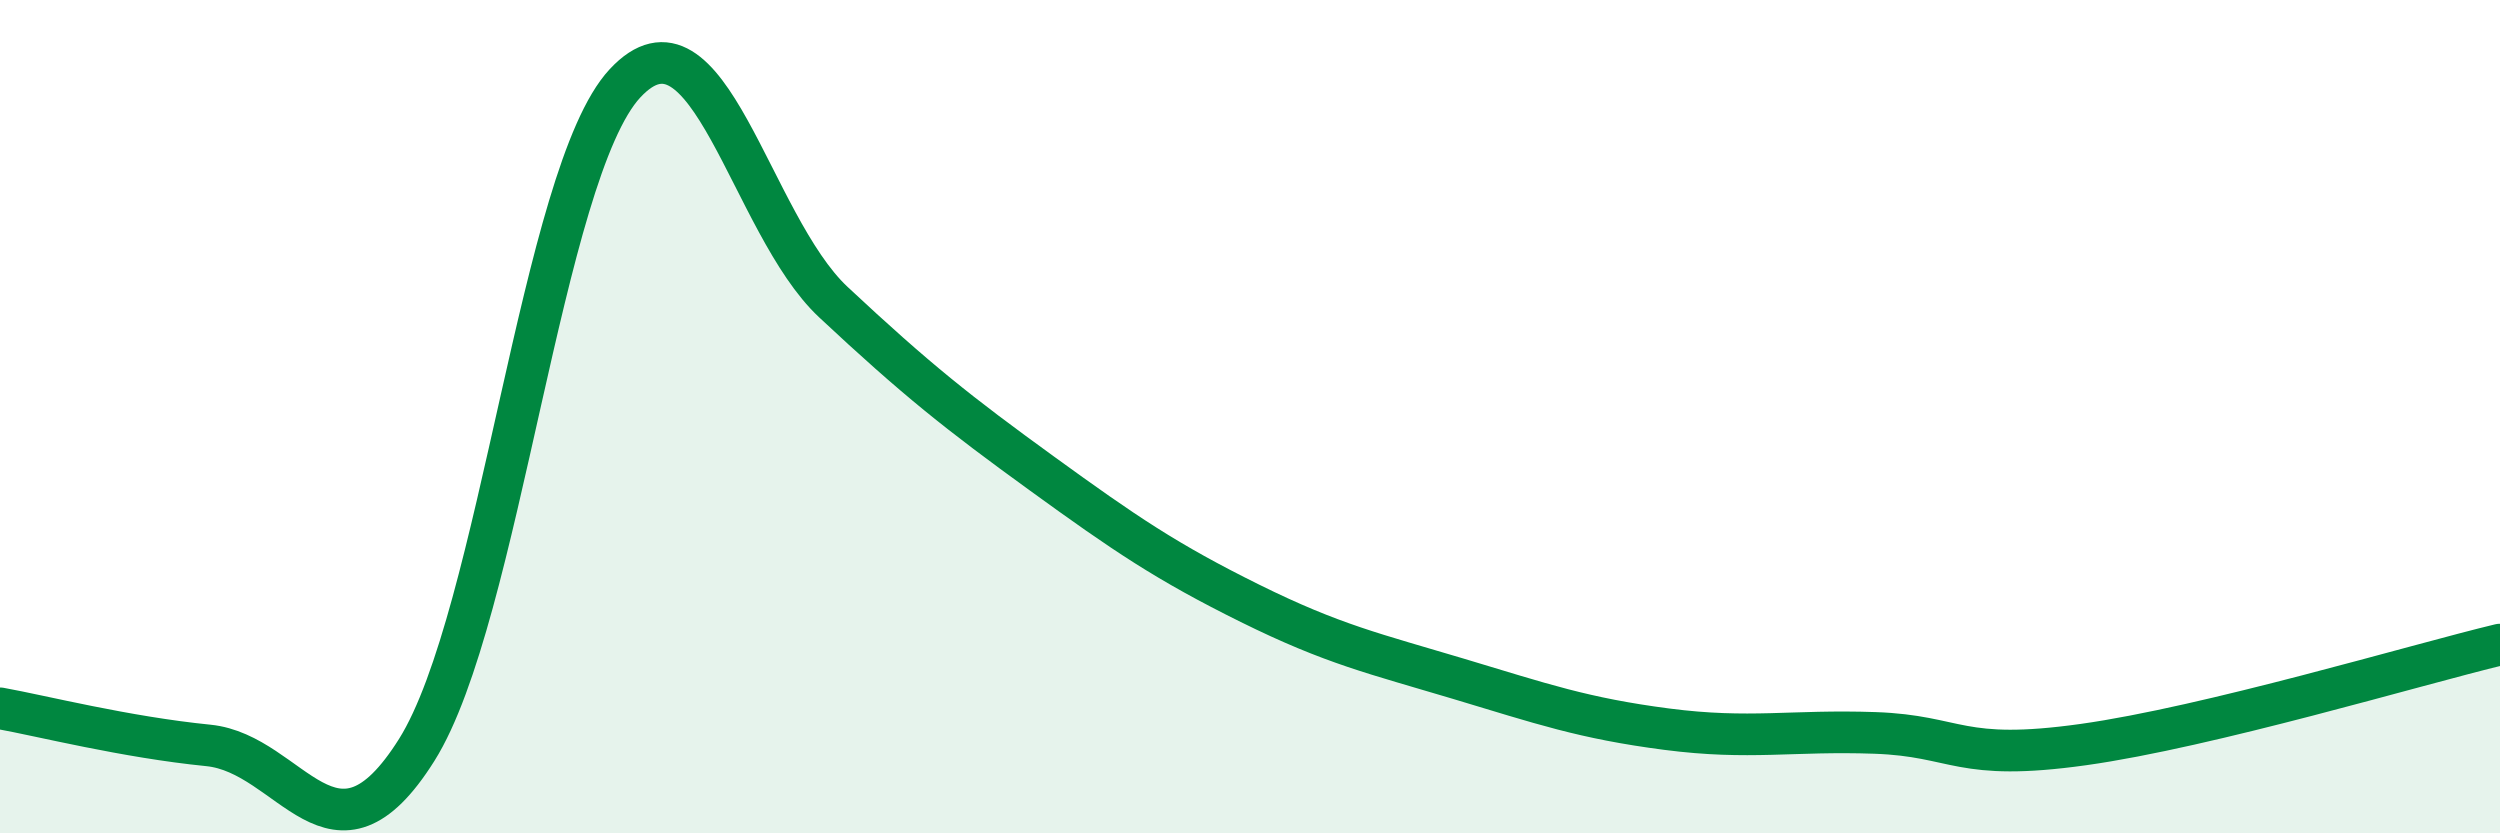 
    <svg width="60" height="20" viewBox="0 0 60 20" xmlns="http://www.w3.org/2000/svg">
      <path
        d="M 0,17 C 1,17.18 3,17.69 5,17.89 C 7,18.09 8,21.18 10,18 C 12,14.82 13,4.15 15,2 C 17,-0.15 18,5.38 20,7.25 C 22,9.12 23,9.91 25,11.36 C 27,12.81 28,13.49 30,14.48 C 32,15.47 33,15.69 35,16.29 C 37,16.89 38,17.24 40,17.5 C 42,17.76 43,17.52 45,17.59 C 47,17.66 47,18.29 50,17.87 C 53,17.45 58,15.95 60,15.47L60 20L0 20Z"
        fill="#008740"
        opacity="0.1"
        stroke-linecap="round"
        stroke-linejoin="round"
      />
      <path
        d="M 0,17 C 1,17.18 3,17.69 5,17.89 C 7,18.09 8,21.18 10,18 C 12,14.82 13,4.15 15,2 C 17,-0.15 18,5.38 20,7.25 C 22,9.12 23,9.91 25,11.36 C 27,12.81 28,13.49 30,14.48 C 32,15.47 33,15.69 35,16.29 C 37,16.89 38,17.24 40,17.5 C 42,17.76 43,17.52 45,17.59 C 47,17.66 47,18.29 50,17.87 C 53,17.45 58,15.95 60,15.47"
        stroke="#008740"
        stroke-width="1"
        fill="none"
        stroke-linecap="round"
        stroke-linejoin="round"
      />
    </svg>
  